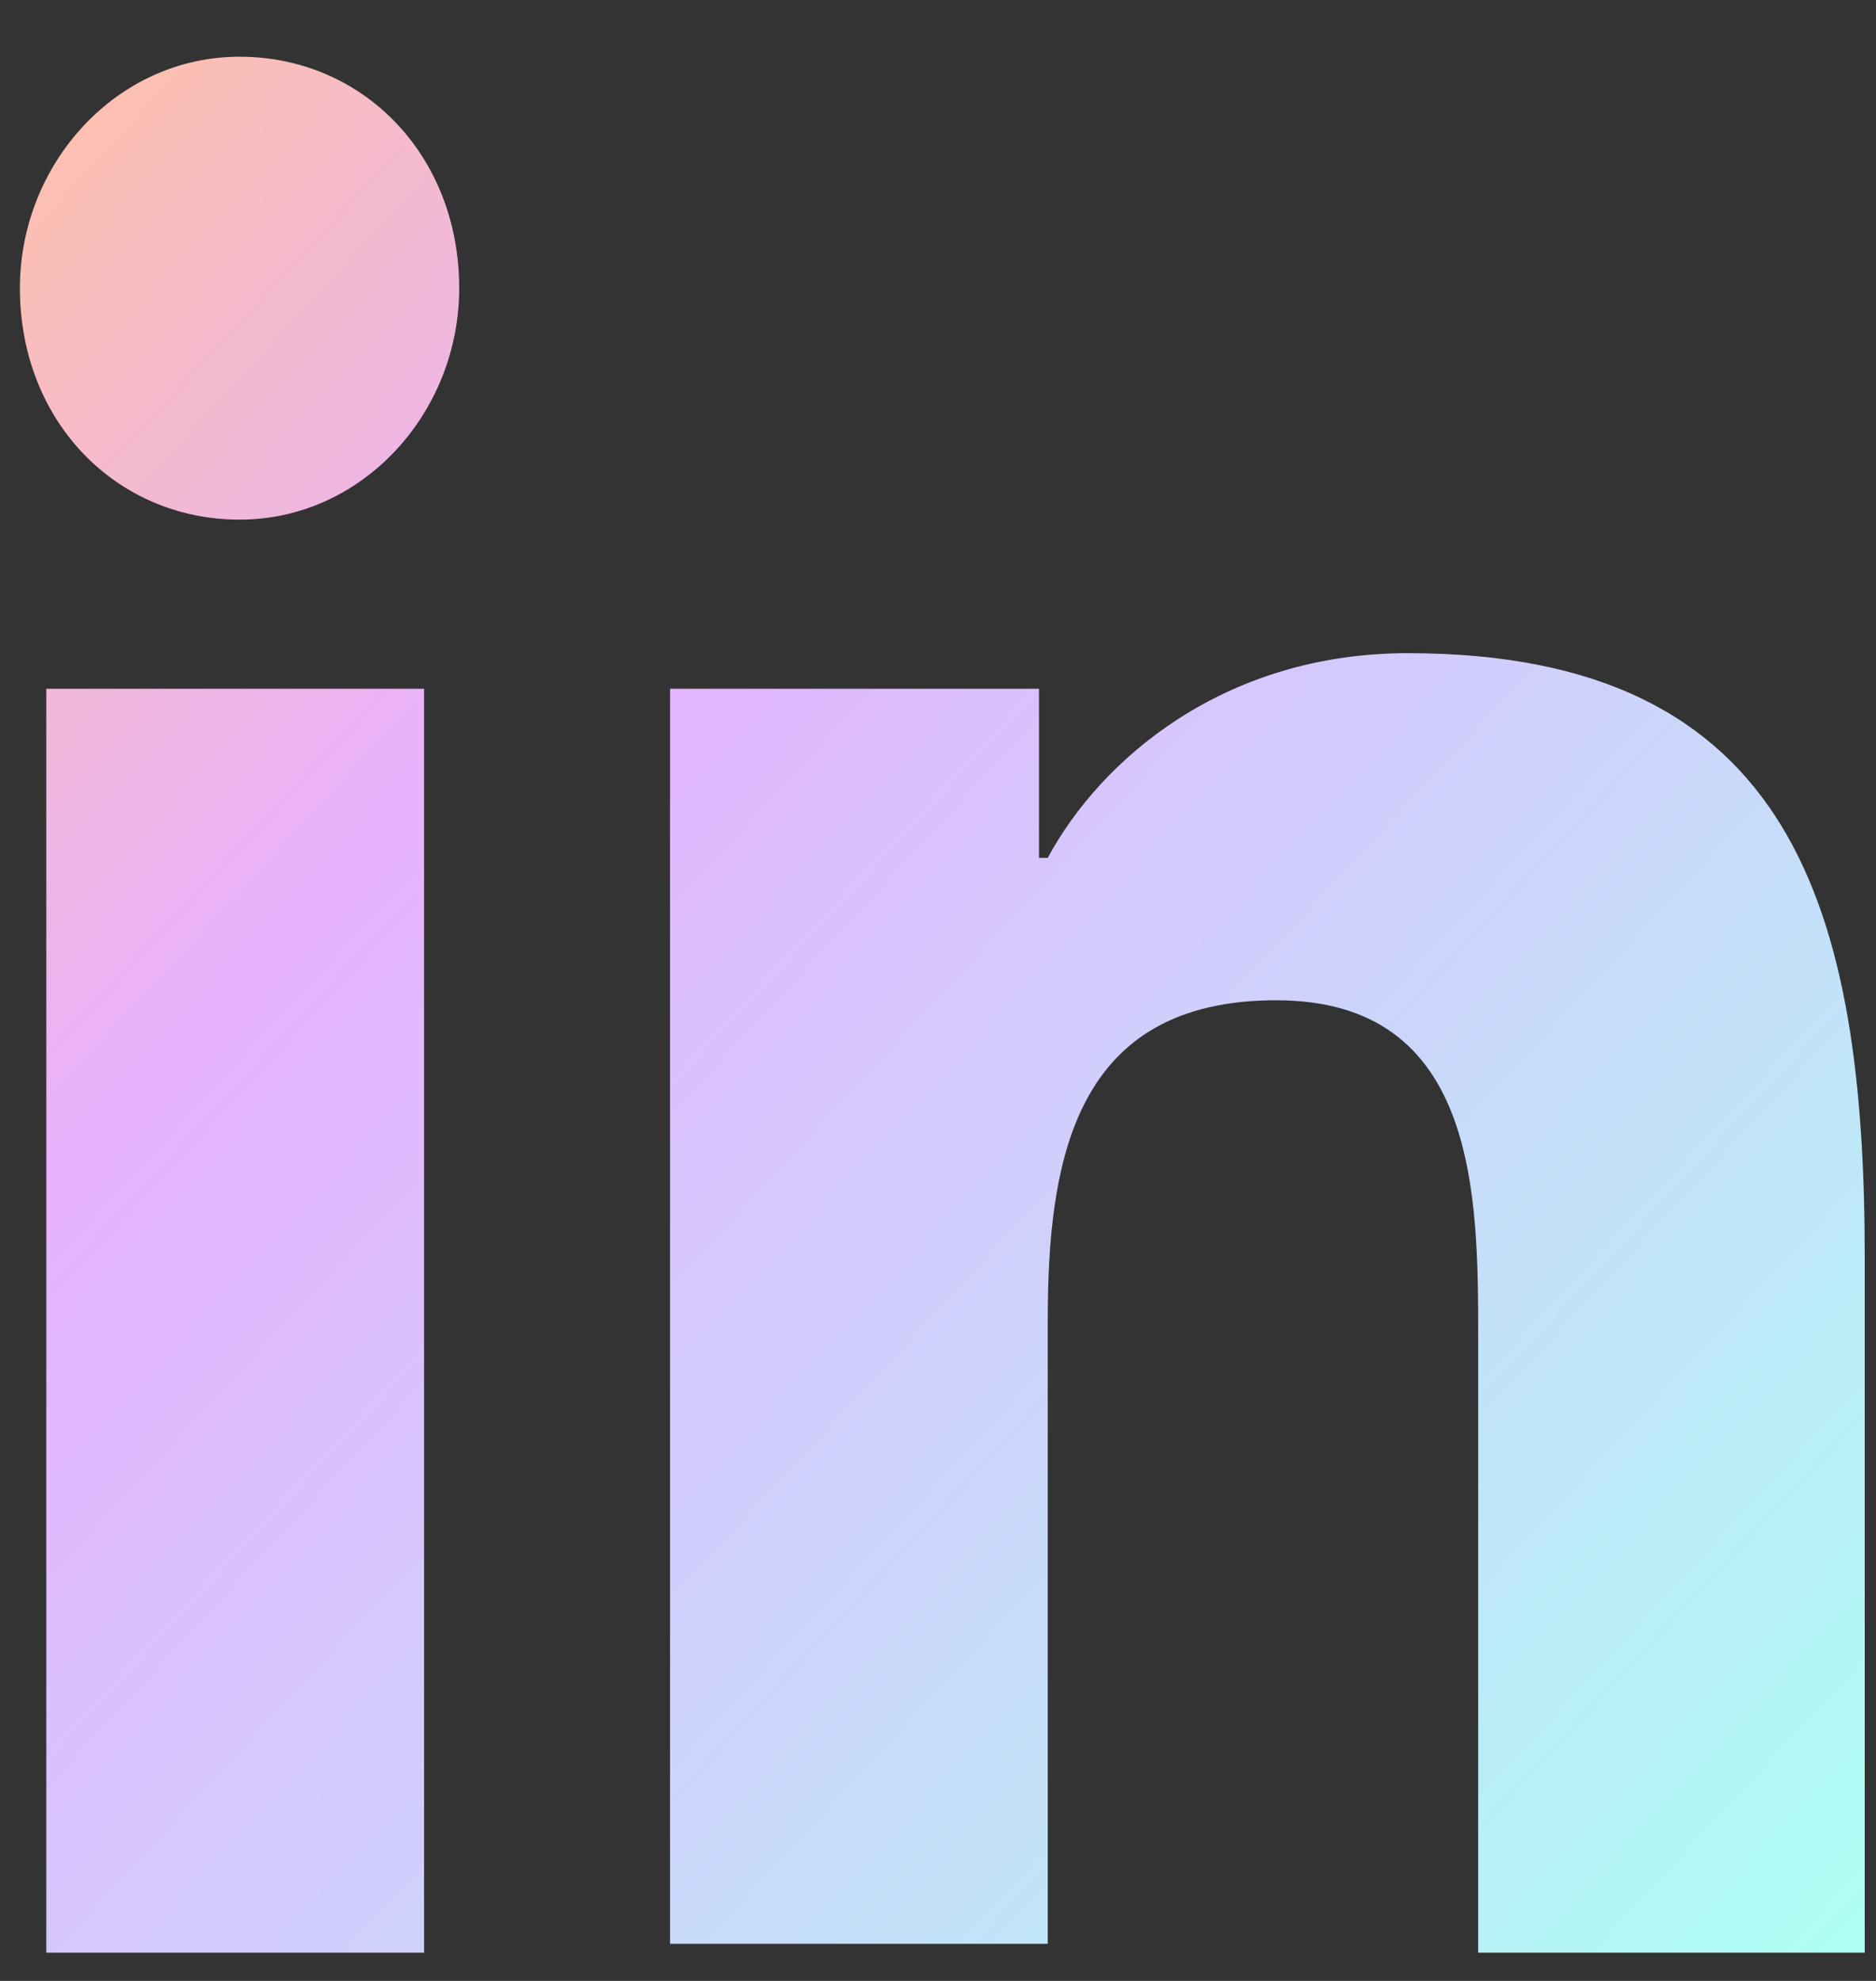 <svg width="18" height="19" viewBox="0 0 18 19" fill="none" xmlns="http://www.w3.org/2000/svg">
<rect x="0" y="0" width="18" height="19" fill="#333333" stroke="none"/>
<path fill-rule="evenodd" clip-rule="evenodd" d="M0.444 18.729H4.069V6.606H0.444V18.729ZM2.299 4.984C1.119 4.984 0.191 4.045 0.191 2.764C0.191 1.569 1.119 0.544 2.299 0.544C3.479 0.544 4.406 1.484 4.406 2.764C4.406 3.959 3.479 4.984 2.299 4.984ZM17.807 18.729H14.183V12.838C14.183 11.473 14.183 9.594 12.244 9.594C10.306 9.594 10.053 11.131 10.053 12.668V18.644H6.429V6.606H9.969V8.228H10.053C10.559 7.289 11.739 6.265 13.509 6.265C17.217 6.265 17.892 8.74 17.892 12.07V18.729H17.807Z" fill="url(#paint0_linear)"/>
<defs>
<linearGradient id="paint0_linear" x1="0.191" y1="0.544" x2="18.775" y2="17.777" gradientUnits="userSpaceOnUse">
<stop stop-color="#FFC1A7"/>
<stop offset="0.306" stop-color="#E6B1FF"/>
<stop offset="1" stop-color="#ADFFF5"/>
</linearGradient>
</defs>
</svg>

